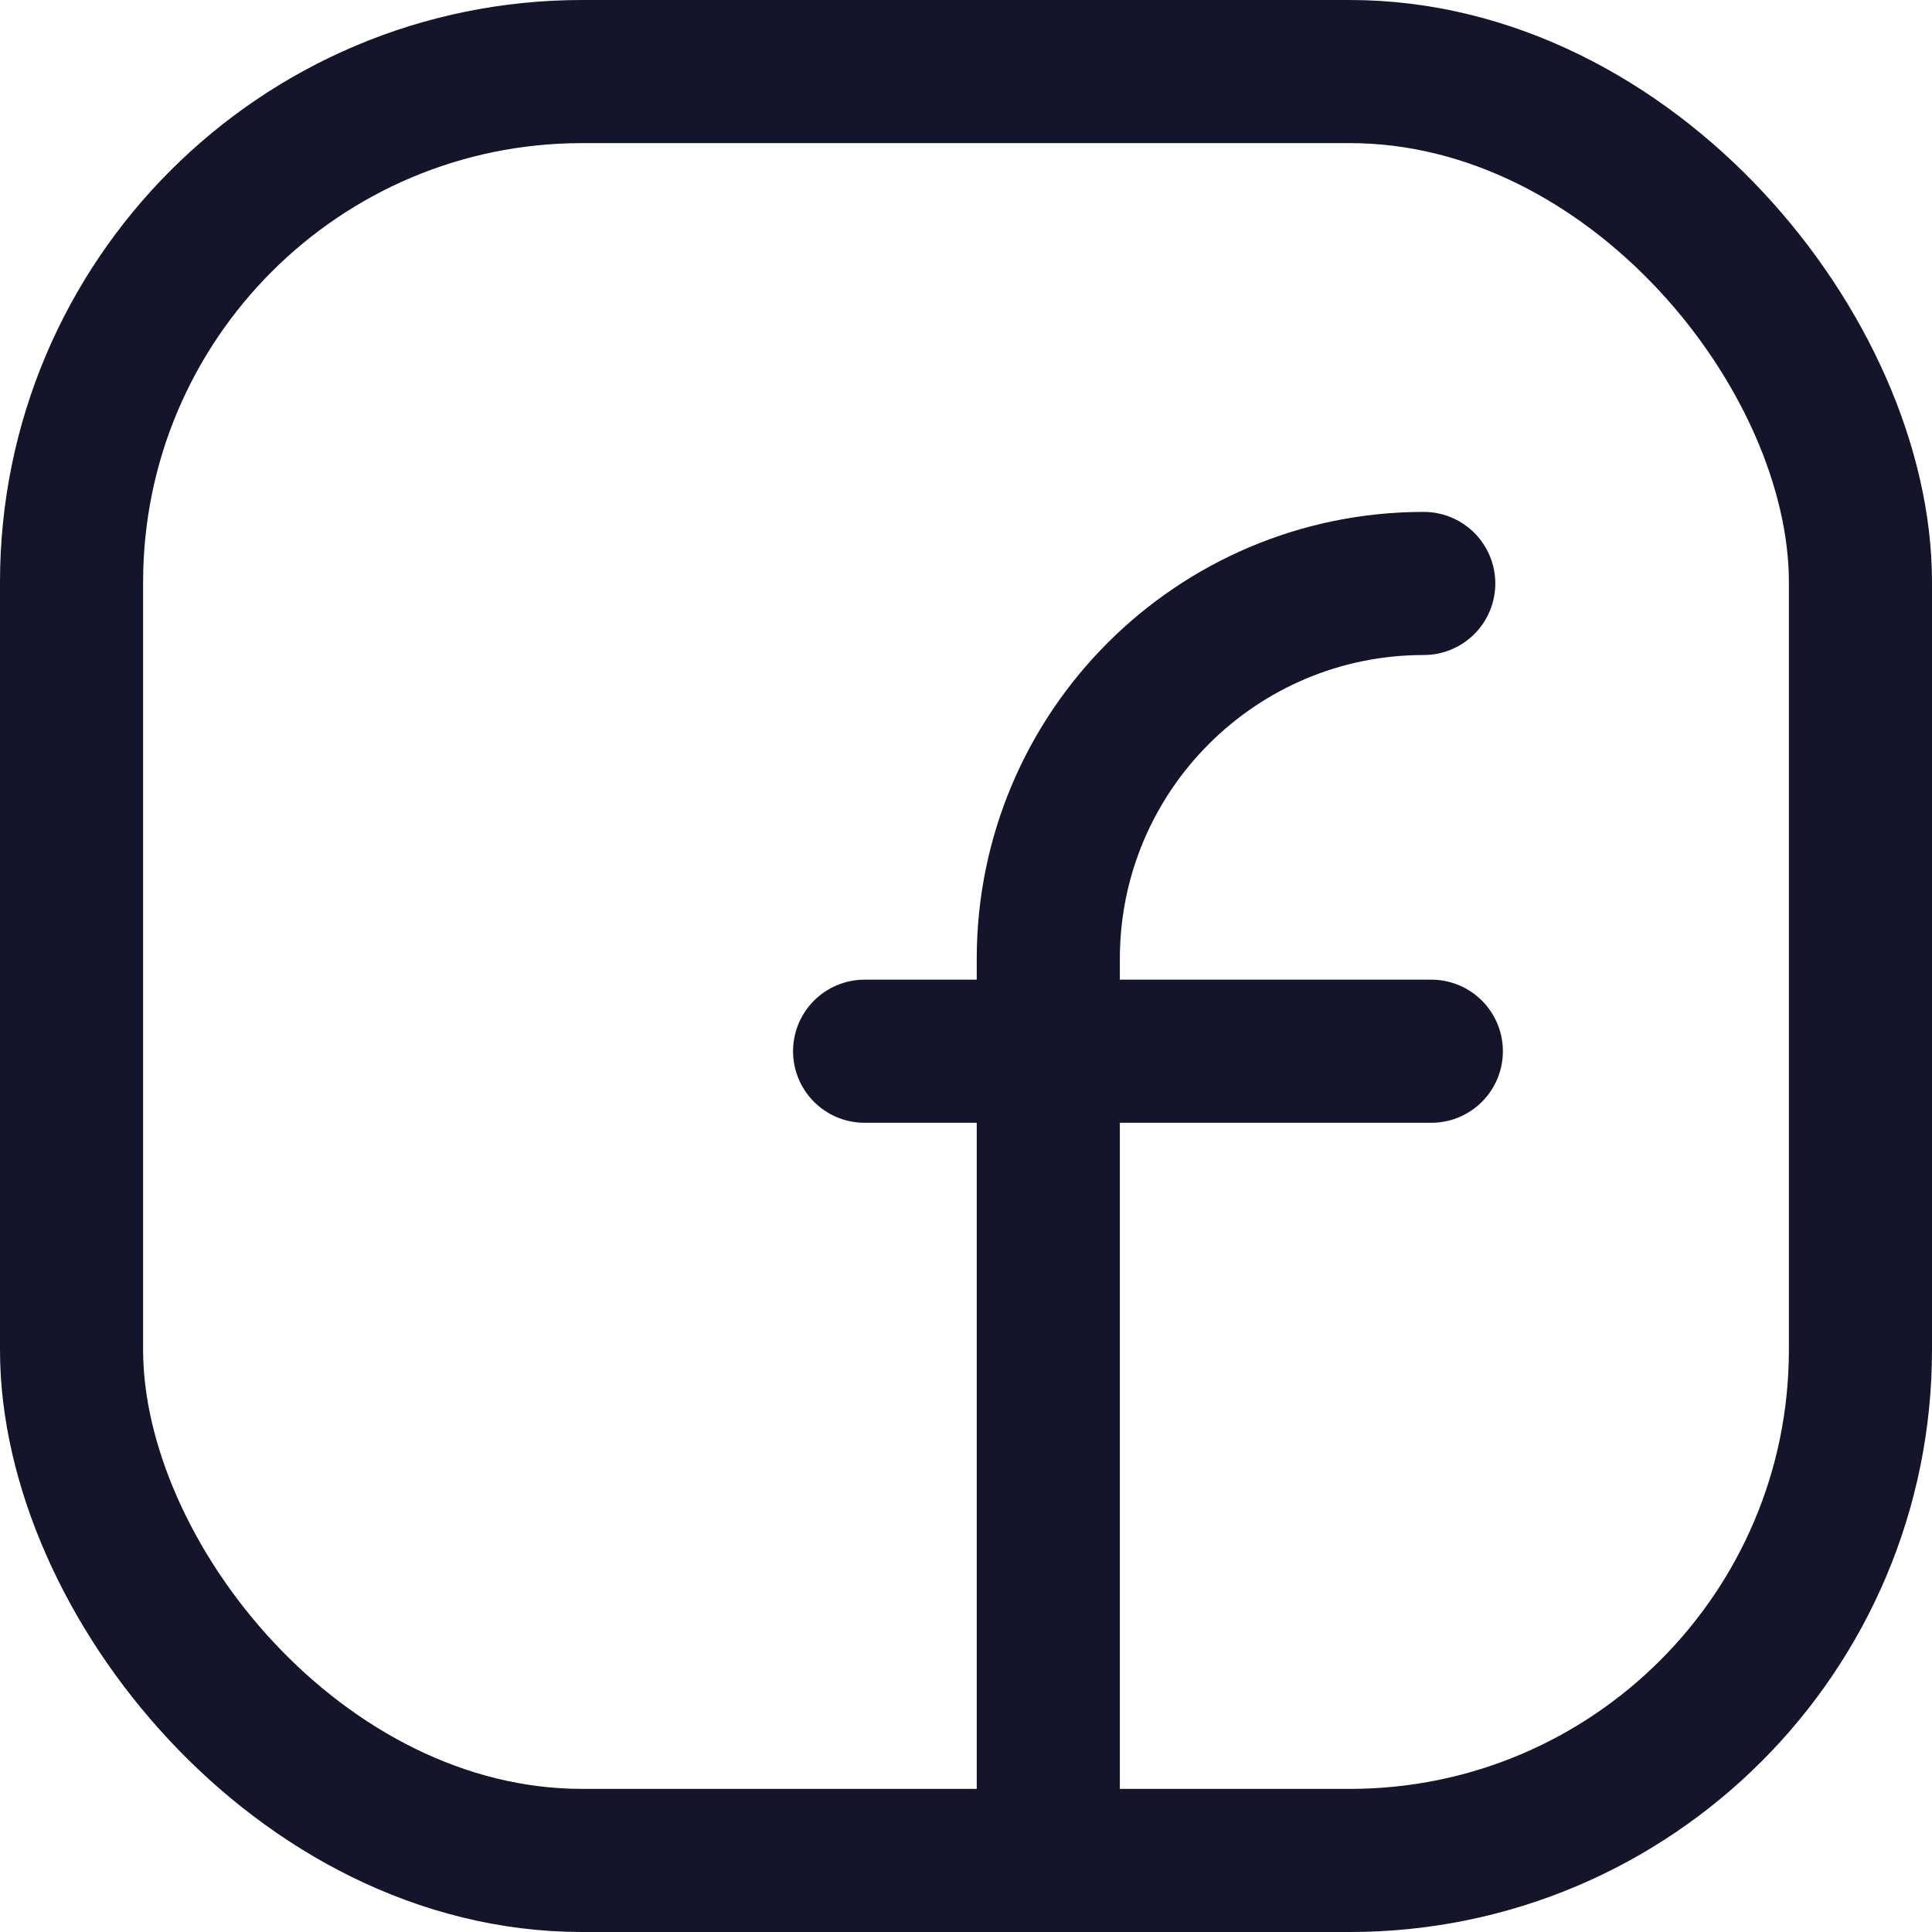 <svg width="27" height="27" viewBox="0 0 27 27" fill="none" xmlns="http://www.w3.org/2000/svg">
<rect x="1" y="1" width="25" height="25" rx="7.136" stroke="#14142B" stroke-width="2"/>
<path d="M19.897 8.154V8.154C16.999 8.154 14.65 10.503 14.65 13.401V25.441" stroke="#14142B" stroke-width="2" stroke-linecap="round"/>
<line x1="12.083" y1="14.691" x2="20.003" y2="14.691" stroke="#14142B" stroke-width="2" stroke-linecap="round"/>
</svg>
